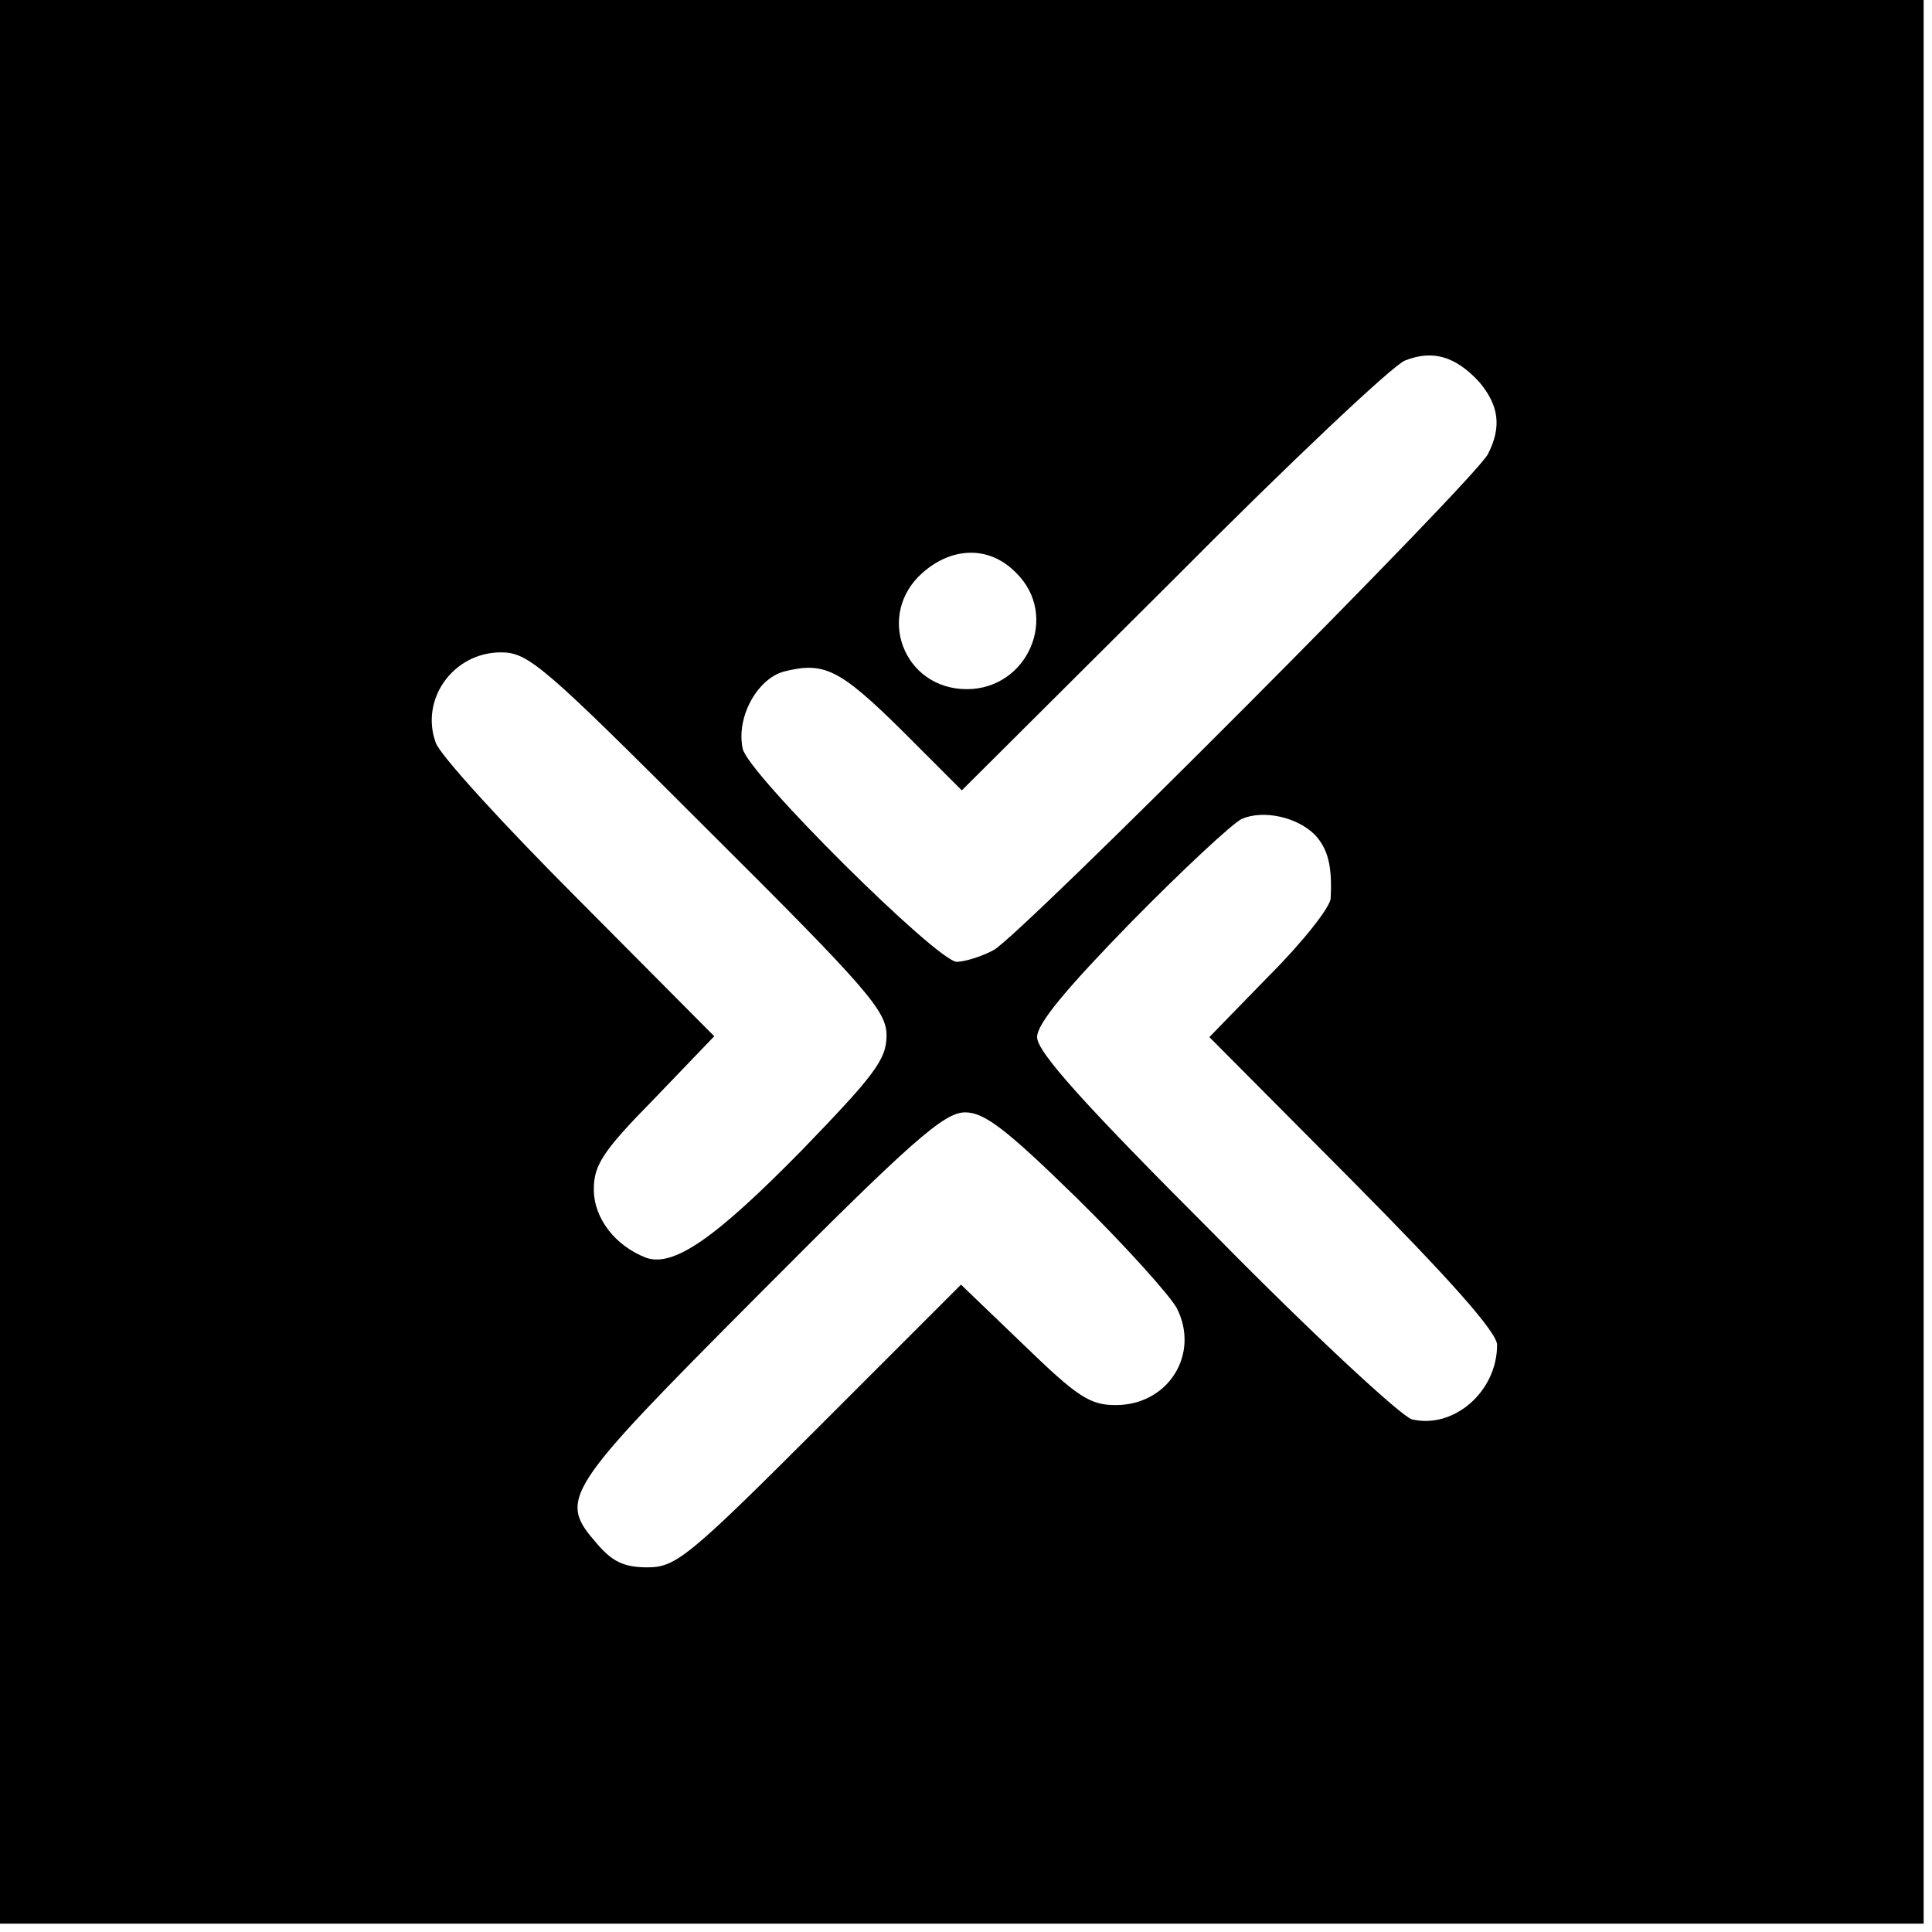 <?xml version="1.0" standalone="no"?>
<!DOCTYPE svg PUBLIC "-//W3C//DTD SVG 20010904//EN"
 "http://www.w3.org/TR/2001/REC-SVG-20010904/DTD/svg10.dtd">
<svg version="1.0" xmlns="http://www.w3.org/2000/svg"
 width="231pt" height="231pt" viewBox="0 0 231 231"
 preserveAspectRatio="xMidYMid meet">
<g transform="translate(0,231) scale(0.1,-0.1)"
fill="#000000" stroke="none">
<path d="M0 1160 l0 -1150 1150 0 1150 0 0 1150 0 1150 -1150 0 -1150 0 0
-1150z m1768 694 c24 -28 28 -54 11 -87 -16 -31 -558 -575 -591 -593 -15 -8
-35 -14 -44 -14 -23 0 -251 226 -256 255 -8 37 17 83 49 92 48 12 66 4 141
-70 l72 -72 253 252 c138 139 263 257 277 262 33 13 60 5 88 -25z m-553 -229
c52 -51 14 -139 -59 -139 -76 0 -110 90 -52 140 36 31 80 31 111 -1z m-368
-308 c191 -190 213 -216 213 -245 0 -29 -15 -48 -101 -137 -103 -105 -153
-140 -186 -129 -37 14 -63 47 -63 82 0 29 11 46 72 108 l72 75 -161 162 c-89
89 -167 174 -172 189 -19 52 21 108 78 108 33 0 51 -16 248 -213z m725 -5 c16
-17 21 -38 19 -76 0 -10 -33 -52 -73 -92 l-72 -74 172 -173 c115 -116 172
-180 172 -195 0 -56 -52 -101 -102 -89 -13 4 -119 102 -235 220 -156 156 -213
219 -213 237 0 16 34 57 113 138 61 62 121 118 132 123 26 11 66 2 87 -19z
m-285 -434 c58 -57 111 -116 120 -132 28 -55 -10 -116 -73 -116 -31 0 -46 10
-110 72 l-75 72 -169 -169 c-157 -157 -172 -169 -206 -169 -28 0 -42 7 -60 28
-47 54 -42 62 193 298 184 185 222 218 247 218 23 0 49 -20 133 -102z"/>
</g>
</svg>
